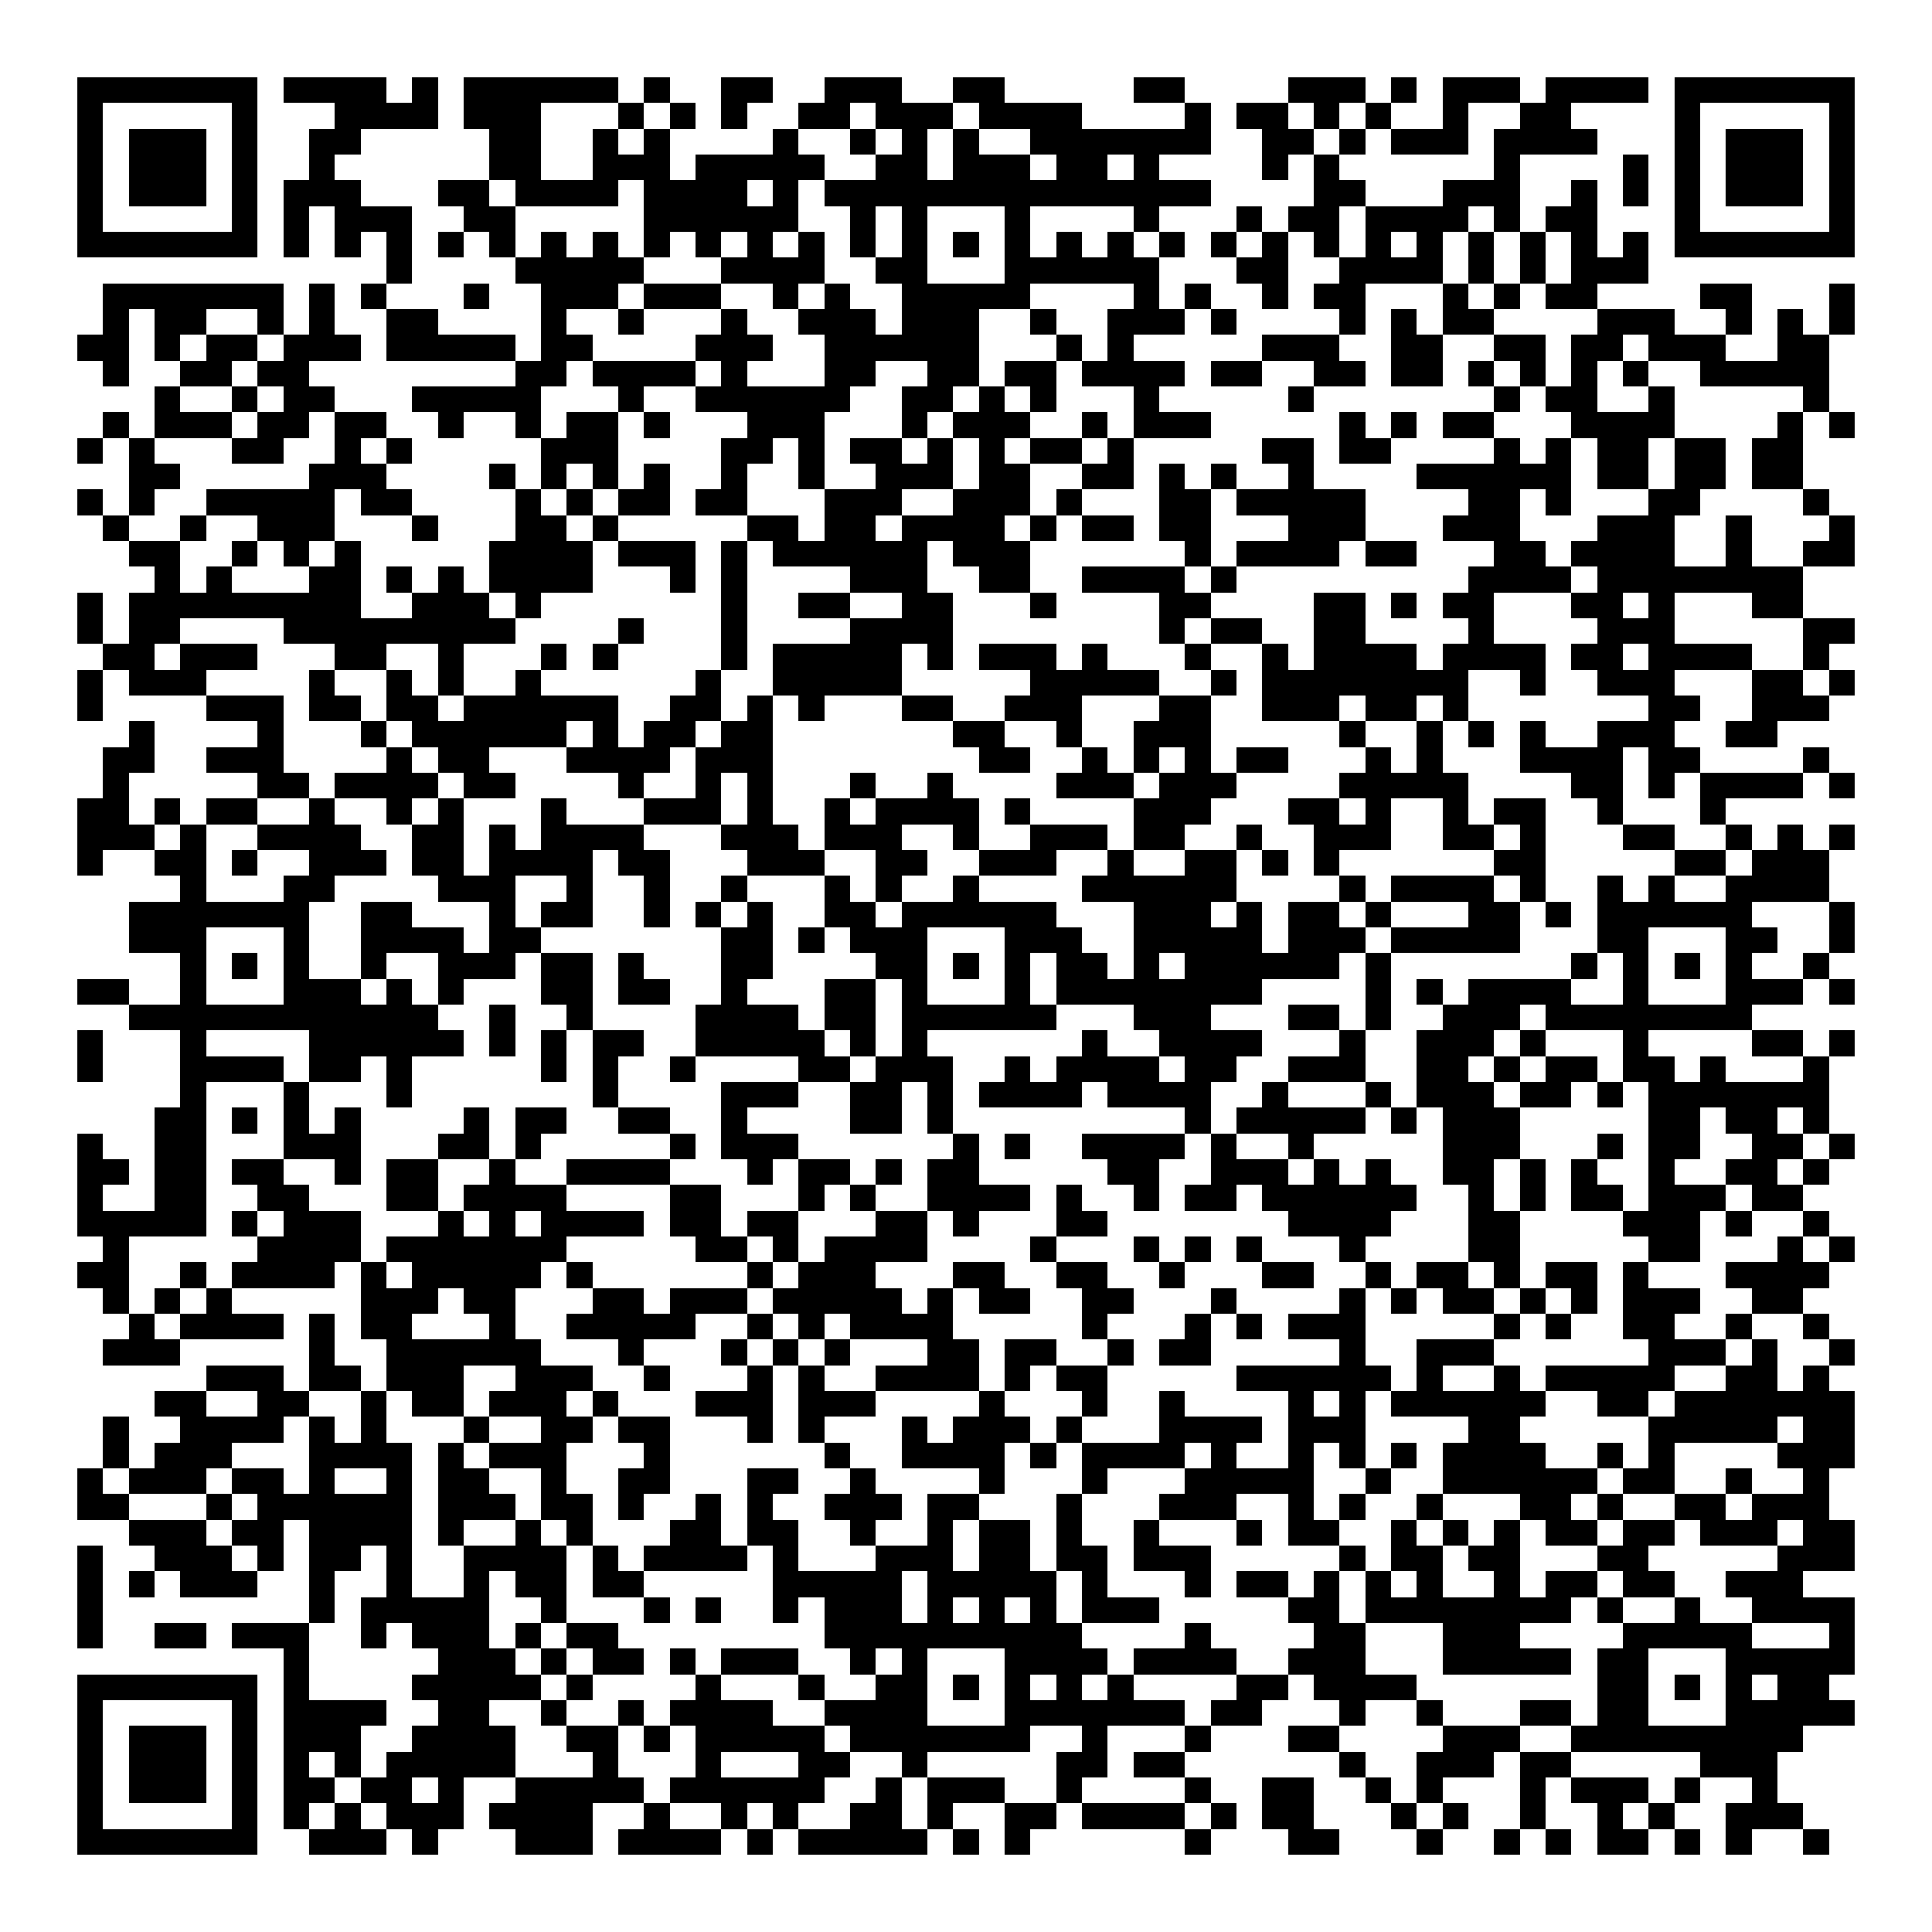 <svg xmlns="http://www.w3.org/2000/svg" width="176" height="176" viewBox="0 0 75 75" shape-rendering="crispEdges"><path fill="#ffffff" d="M0 0h75v75H0z"/><path stroke="#000000" d="M3 3.5h7m1 0h4m1 0h1m1 0h6m1 0h1m2 0h2m2 0h3m2 0h2m5 0h2m4 0h3m1 0h1m1 0h3m1 0h4m1 0h7M3 4.5h1m5 0h1m3 0h4m1 0h3m3 0h1m1 0h1m1 0h1m2 0h2m1 0h3m1 0h4m4 0h1m1 0h2m1 0h1m1 0h1m2 0h1m2 0h2m4 0h1m5 0h1M3 5.5h1m1 0h3m1 0h1m2 0h2m5 0h2m2 0h1m1 0h1m4 0h1m2 0h1m1 0h1m1 0h1m2 0h7m2 0h2m1 0h1m1 0h3m1 0h4m3 0h1m1 0h3m1 0h1M3 6.5h1m1 0h3m1 0h1m2 0h1m6 0h2m2 0h3m1 0h5m2 0h2m1 0h3m1 0h2m1 0h1m4 0h1m1 0h1m6 0h1m4 0h1m1 0h1m1 0h3m1 0h1M3 7.5h1m1 0h3m1 0h1m1 0h3m3 0h2m1 0h4m1 0h4m1 0h1m1 0h15m4 0h2m3 0h3m2 0h1m1 0h1m1 0h1m1 0h3m1 0h1M3 8.5h1m5 0h1m1 0h1m1 0h3m2 0h2m5 0h6m2 0h1m1 0h1m3 0h1m4 0h1m3 0h1m1 0h2m1 0h4m1 0h1m1 0h2m3 0h1m5 0h1M3 9.5h7m1 0h1m1 0h1m1 0h1m1 0h1m1 0h1m1 0h1m1 0h1m1 0h1m1 0h1m1 0h1m1 0h1m1 0h1m1 0h1m1 0h1m1 0h1m1 0h1m1 0h1m1 0h1m1 0h1m1 0h1m1 0h1m1 0h1m1 0h1m1 0h1m1 0h1m1 0h1m1 0h1m1 0h7M15 10.5h1m4 0h5m3 0h4m2 0h2m3 0h6m3 0h2m2 0h4m1 0h1m1 0h1m1 0h3M4 11.5h7m1 0h1m1 0h1m3 0h1m2 0h3m1 0h3m2 0h1m1 0h1m2 0h5m4 0h1m1 0h1m2 0h1m1 0h2m3 0h1m1 0h1m1 0h2m4 0h2m3 0h1M4 12.5h1m1 0h2m2 0h1m1 0h1m2 0h2m4 0h1m2 0h1m3 0h1m2 0h3m1 0h3m2 0h1m2 0h3m1 0h1m4 0h1m1 0h1m1 0h2m4 0h3m2 0h1m1 0h1m1 0h1M3 13.5h2m1 0h1m1 0h2m1 0h3m1 0h5m1 0h2m4 0h3m2 0h6m3 0h1m1 0h1m5 0h3m2 0h2m2 0h2m1 0h2m1 0h3m2 0h2M4 14.5h1m2 0h2m1 0h2m8 0h2m1 0h4m1 0h1m3 0h2m2 0h2m1 0h2m1 0h4m1 0h2m2 0h2m1 0h2m1 0h1m1 0h1m1 0h1m1 0h1m2 0h5M6 15.5h1m2 0h1m1 0h2m3 0h5m3 0h1m2 0h6m2 0h2m1 0h1m1 0h1m3 0h1m5 0h1m7 0h1m1 0h2m2 0h1m5 0h1M4 16.5h1m1 0h3m1 0h2m1 0h2m2 0h1m2 0h1m1 0h2m1 0h1m3 0h3m3 0h1m1 0h3m2 0h1m1 0h3m5 0h1m1 0h1m1 0h2m3 0h4m4 0h1m1 0h1M3 17.5h1m1 0h1m3 0h2m2 0h1m1 0h1m5 0h3m4 0h2m1 0h1m1 0h2m1 0h1m1 0h1m1 0h2m1 0h1m5 0h2m1 0h2m4 0h1m1 0h1m1 0h2m1 0h2m1 0h2M5 18.5h2m5 0h3m4 0h1m1 0h1m1 0h1m1 0h1m2 0h1m2 0h1m2 0h3m1 0h2m2 0h2m1 0h1m1 0h1m2 0h1m4 0h6m1 0h2m1 0h2m1 0h2M3 19.5h1m1 0h1m2 0h5m1 0h2m4 0h1m1 0h1m1 0h2m1 0h2m3 0h3m2 0h3m1 0h1m3 0h2m1 0h5m4 0h2m1 0h1m3 0h2m4 0h1M4 20.5h1m2 0h1m2 0h3m3 0h1m3 0h2m1 0h1m5 0h2m1 0h2m1 0h4m1 0h1m1 0h2m1 0h2m3 0h3m3 0h3m3 0h3m2 0h1m3 0h1M5 21.5h2m2 0h1m1 0h1m1 0h1m5 0h4m1 0h3m1 0h1m1 0h6m1 0h3m6 0h1m1 0h4m1 0h2m3 0h2m1 0h4m2 0h1m2 0h2M6 22.5h1m1 0h1m3 0h2m1 0h1m1 0h1m1 0h4m3 0h1m1 0h1m4 0h3m2 0h2m2 0h4m1 0h1m9 0h4m1 0h8M3 23.5h1m1 0h9m2 0h3m1 0h1m7 0h1m2 0h2m2 0h2m3 0h1m4 0h2m4 0h2m1 0h1m1 0h2m3 0h2m1 0h1m3 0h2M3 24.5h1m1 0h2m4 0h9m4 0h1m3 0h1m4 0h4m8 0h1m1 0h2m2 0h2m4 0h1m4 0h3m5 0h2M4 25.5h2m1 0h3m3 0h2m2 0h1m3 0h1m1 0h1m4 0h1m1 0h5m1 0h1m1 0h3m1 0h1m3 0h1m2 0h1m1 0h4m1 0h4m1 0h2m1 0h4m2 0h1M3 26.5h1m1 0h3m4 0h1m2 0h1m1 0h1m2 0h1m6 0h1m2 0h5m5 0h5m2 0h1m1 0h8m2 0h1m2 0h3m3 0h2m1 0h1M3 27.5h1m4 0h3m1 0h2m1 0h2m1 0h6m2 0h2m1 0h1m1 0h1m3 0h2m2 0h3m3 0h2m2 0h3m1 0h2m1 0h1m7 0h2m2 0h3M5 28.5h1m4 0h1m3 0h1m1 0h6m1 0h1m1 0h2m1 0h2m7 0h2m2 0h1m2 0h3m5 0h1m2 0h1m1 0h1m1 0h1m2 0h3m2 0h2M4 29.5h2m2 0h3m4 0h1m1 0h2m3 0h4m1 0h3m8 0h2m2 0h1m1 0h1m1 0h1m1 0h2m3 0h1m1 0h1m3 0h4m1 0h2m4 0h1M4 30.5h1m5 0h2m1 0h4m1 0h2m4 0h1m2 0h1m1 0h1m3 0h1m2 0h1m4 0h3m1 0h3m4 0h5m4 0h2m1 0h1m1 0h4m1 0h1M3 31.5h2m1 0h1m1 0h2m2 0h1m2 0h1m1 0h1m3 0h1m3 0h3m1 0h1m2 0h1m1 0h4m1 0h1m4 0h3m3 0h2m1 0h1m2 0h1m1 0h2m2 0h1m3 0h1M3 32.5h3m1 0h1m2 0h4m2 0h2m1 0h1m1 0h4m3 0h3m1 0h3m2 0h1m2 0h3m1 0h2m2 0h1m2 0h3m2 0h2m1 0h1m3 0h2m2 0h1m1 0h1m1 0h1M3 33.5h1m2 0h2m1 0h1m2 0h3m1 0h2m1 0h4m1 0h2m3 0h3m2 0h2m2 0h3m2 0h1m2 0h2m1 0h1m1 0h1m6 0h2m5 0h2m1 0h3M7 34.5h1m3 0h2m4 0h3m2 0h1m2 0h1m2 0h1m3 0h1m1 0h1m2 0h1m4 0h6m4 0h1m1 0h4m1 0h1m2 0h1m1 0h1m2 0h4M5 35.5h7m2 0h2m3 0h1m1 0h2m2 0h1m1 0h1m1 0h1m2 0h2m1 0h6m3 0h3m1 0h1m1 0h2m1 0h1m3 0h2m1 0h1m1 0h6m3 0h1M5 36.5h3m3 0h1m2 0h4m1 0h2m7 0h2m1 0h1m1 0h3m3 0h3m2 0h5m1 0h3m1 0h5m3 0h2m3 0h2m2 0h1M7 37.5h1m1 0h1m1 0h1m2 0h1m2 0h3m1 0h2m1 0h1m3 0h2m4 0h2m1 0h1m1 0h1m1 0h2m1 0h1m1 0h6m1 0h1m7 0h1m1 0h1m1 0h1m1 0h1m2 0h1M3 38.5h2m2 0h1m3 0h3m1 0h1m1 0h1m3 0h2m1 0h2m2 0h1m3 0h2m1 0h1m3 0h1m1 0h8m4 0h1m1 0h1m1 0h4m2 0h1m3 0h3m1 0h1M5 39.5h12m2 0h1m2 0h1m4 0h4m1 0h2m1 0h6m3 0h3m3 0h2m1 0h1m2 0h3m1 0h8M3 40.5h1m3 0h1m4 0h6m1 0h1m1 0h1m1 0h2m2 0h5m1 0h1m1 0h1m6 0h1m2 0h4m3 0h1m2 0h3m1 0h1m3 0h1m4 0h2m1 0h1M3 41.5h1m3 0h4m1 0h2m1 0h1m5 0h1m1 0h1m2 0h1m4 0h2m1 0h3m2 0h1m1 0h4m1 0h2m2 0h3m2 0h2m1 0h1m1 0h2m1 0h2m1 0h1m3 0h1M7 42.5h1m3 0h1m3 0h1m7 0h1m4 0h3m2 0h2m1 0h1m1 0h4m1 0h4m2 0h1m3 0h1m1 0h3m1 0h2m1 0h1m1 0h7M6 43.5h2m1 0h1m1 0h1m1 0h1m4 0h1m1 0h2m2 0h2m2 0h1m4 0h2m1 0h1m9 0h1m1 0h5m1 0h1m1 0h3m5 0h2m1 0h2m1 0h1M3 44.5h1m2 0h2m3 0h3m3 0h2m1 0h1m5 0h1m1 0h3m6 0h1m1 0h1m2 0h4m1 0h1m2 0h1m5 0h3m3 0h1m1 0h2m2 0h2m1 0h1M3 45.5h2m1 0h2m1 0h2m2 0h1m1 0h2m2 0h1m2 0h4m3 0h1m1 0h2m1 0h1m1 0h2m5 0h2m2 0h3m1 0h1m1 0h1m2 0h2m1 0h1m1 0h1m2 0h1m2 0h2m1 0h1M3 46.5h1m2 0h2m2 0h2m3 0h2m1 0h4m4 0h2m3 0h1m1 0h1m2 0h4m1 0h1m2 0h1m1 0h2m1 0h6m2 0h1m1 0h1m1 0h2m1 0h3m1 0h2M3 47.5h5m1 0h1m1 0h3m3 0h1m1 0h1m1 0h4m1 0h2m1 0h2m3 0h2m1 0h1m3 0h2m7 0h4m3 0h2m4 0h3m1 0h1m2 0h1M4 48.5h1m5 0h4m1 0h7m5 0h2m1 0h1m1 0h4m4 0h1m3 0h1m1 0h1m1 0h1m3 0h1m4 0h2m5 0h2m3 0h1m1 0h1M3 49.5h2m2 0h1m1 0h4m1 0h1m1 0h5m1 0h1m6 0h1m1 0h3m3 0h2m2 0h2m2 0h1m3 0h2m2 0h1m1 0h2m1 0h1m1 0h2m1 0h1m3 0h4M4 50.5h1m1 0h1m1 0h1m5 0h3m1 0h2m3 0h2m1 0h3m1 0h5m1 0h1m1 0h2m2 0h2m3 0h1m4 0h1m1 0h1m1 0h2m1 0h1m1 0h1m1 0h3m2 0h2M5 51.5h1m1 0h4m1 0h1m1 0h2m3 0h1m2 0h5m2 0h1m1 0h1m1 0h4m5 0h1m3 0h1m1 0h1m1 0h3m5 0h1m1 0h1m2 0h2m2 0h1m2 0h1M4 52.5h3m5 0h1m2 0h6m3 0h1m3 0h1m1 0h1m1 0h1m3 0h2m1 0h2m2 0h1m1 0h2m5 0h1m2 0h3m6 0h3m1 0h1m2 0h1M8 53.5h3m1 0h2m1 0h3m2 0h3m2 0h1m3 0h1m1 0h1m2 0h4m1 0h1m1 0h2m5 0h6m1 0h1m2 0h1m1 0h5m2 0h2m1 0h1M6 54.5h2m2 0h2m2 0h1m1 0h2m1 0h3m1 0h1m3 0h3m1 0h3m4 0h1m3 0h1m2 0h1m4 0h1m1 0h1m1 0h6m2 0h2m1 0h7M4 55.5h1m2 0h4m1 0h1m1 0h1m3 0h1m2 0h2m1 0h2m3 0h1m1 0h1m3 0h1m1 0h3m1 0h1m3 0h4m1 0h3m4 0h2m5 0h5m1 0h2M4 56.5h1m1 0h3m3 0h4m1 0h1m1 0h3m3 0h1m6 0h1m2 0h4m1 0h1m1 0h4m1 0h1m2 0h1m1 0h1m1 0h1m1 0h4m2 0h1m1 0h1m4 0h3M3 57.5h1m1 0h3m1 0h2m1 0h1m2 0h1m1 0h2m2 0h1m2 0h2m3 0h2m2 0h1m4 0h1m3 0h1m3 0h5m2 0h1m2 0h6m1 0h2m2 0h1m2 0h1M3 58.5h2m3 0h1m1 0h6m1 0h3m1 0h2m1 0h1m2 0h1m1 0h1m2 0h3m1 0h2m3 0h1m3 0h3m2 0h1m1 0h1m2 0h1m3 0h2m1 0h1m2 0h2m1 0h3M5 59.5h3m1 0h2m1 0h4m1 0h1m2 0h1m1 0h1m3 0h2m1 0h2m2 0h1m2 0h1m1 0h2m1 0h1m2 0h1m3 0h1m1 0h2m2 0h1m1 0h1m1 0h1m1 0h2m1 0h2m1 0h3m1 0h2M3 60.5h1m2 0h3m1 0h1m1 0h2m1 0h1m2 0h4m1 0h1m1 0h4m1 0h1m3 0h3m1 0h2m1 0h2m1 0h3m5 0h1m1 0h2m1 0h2m3 0h2m5 0h3M3 61.5h1m1 0h1m1 0h3m2 0h1m2 0h1m2 0h1m1 0h2m1 0h2m5 0h5m1 0h5m1 0h1m3 0h1m1 0h2m1 0h1m1 0h1m1 0h1m2 0h1m1 0h2m1 0h2m2 0h3M3 62.5h1m8 0h1m1 0h5m2 0h1m3 0h1m1 0h1m2 0h1m1 0h3m1 0h1m1 0h1m1 0h1m1 0h3m5 0h2m1 0h8m1 0h1m2 0h1m2 0h4M3 63.5h1m2 0h2m1 0h3m2 0h1m1 0h3m1 0h1m1 0h2m8 0h10m4 0h1m4 0h2m3 0h3m4 0h5m3 0h1M11 64.5h1m5 0h3m1 0h1m1 0h2m1 0h1m1 0h3m2 0h1m1 0h1m3 0h4m1 0h4m2 0h3m3 0h5m1 0h2m3 0h5M3 65.5h7m1 0h1m4 0h5m1 0h1m4 0h1m3 0h1m2 0h2m1 0h1m1 0h1m1 0h1m1 0h1m4 0h2m1 0h4m7 0h2m1 0h1m1 0h1m1 0h2M3 66.5h1m5 0h1m1 0h4m2 0h2m2 0h1m2 0h1m1 0h4m2 0h4m3 0h7m1 0h2m3 0h1m2 0h1m3 0h2m1 0h2m3 0h5M3 67.5h1m1 0h3m1 0h1m1 0h3m2 0h4m2 0h2m1 0h1m1 0h5m1 0h7m2 0h1m3 0h1m3 0h2m4 0h3m2 0h9M3 68.5h1m1 0h3m1 0h1m1 0h1m1 0h1m1 0h5m3 0h1m3 0h1m3 0h2m2 0h1m5 0h2m1 0h2m6 0h1m2 0h3m1 0h2m5 0h3M3 69.5h1m1 0h3m1 0h1m1 0h2m1 0h2m1 0h1m2 0h5m1 0h6m2 0h1m1 0h3m2 0h1m4 0h1m2 0h2m2 0h1m1 0h1m3 0h1m1 0h3m1 0h1m2 0h1M3 70.5h1m5 0h1m1 0h1m1 0h1m1 0h3m1 0h4m2 0h1m2 0h1m1 0h1m2 0h2m1 0h1m2 0h2m1 0h4m1 0h1m1 0h2m3 0h1m1 0h1m2 0h1m2 0h1m1 0h1m2 0h3M3 71.5h7m2 0h3m1 0h1m3 0h3m1 0h4m1 0h1m1 0h5m1 0h1m1 0h1m6 0h1m3 0h2m3 0h1m2 0h1m1 0h1m1 0h2m1 0h1m1 0h1m2 0h1"/></svg>
